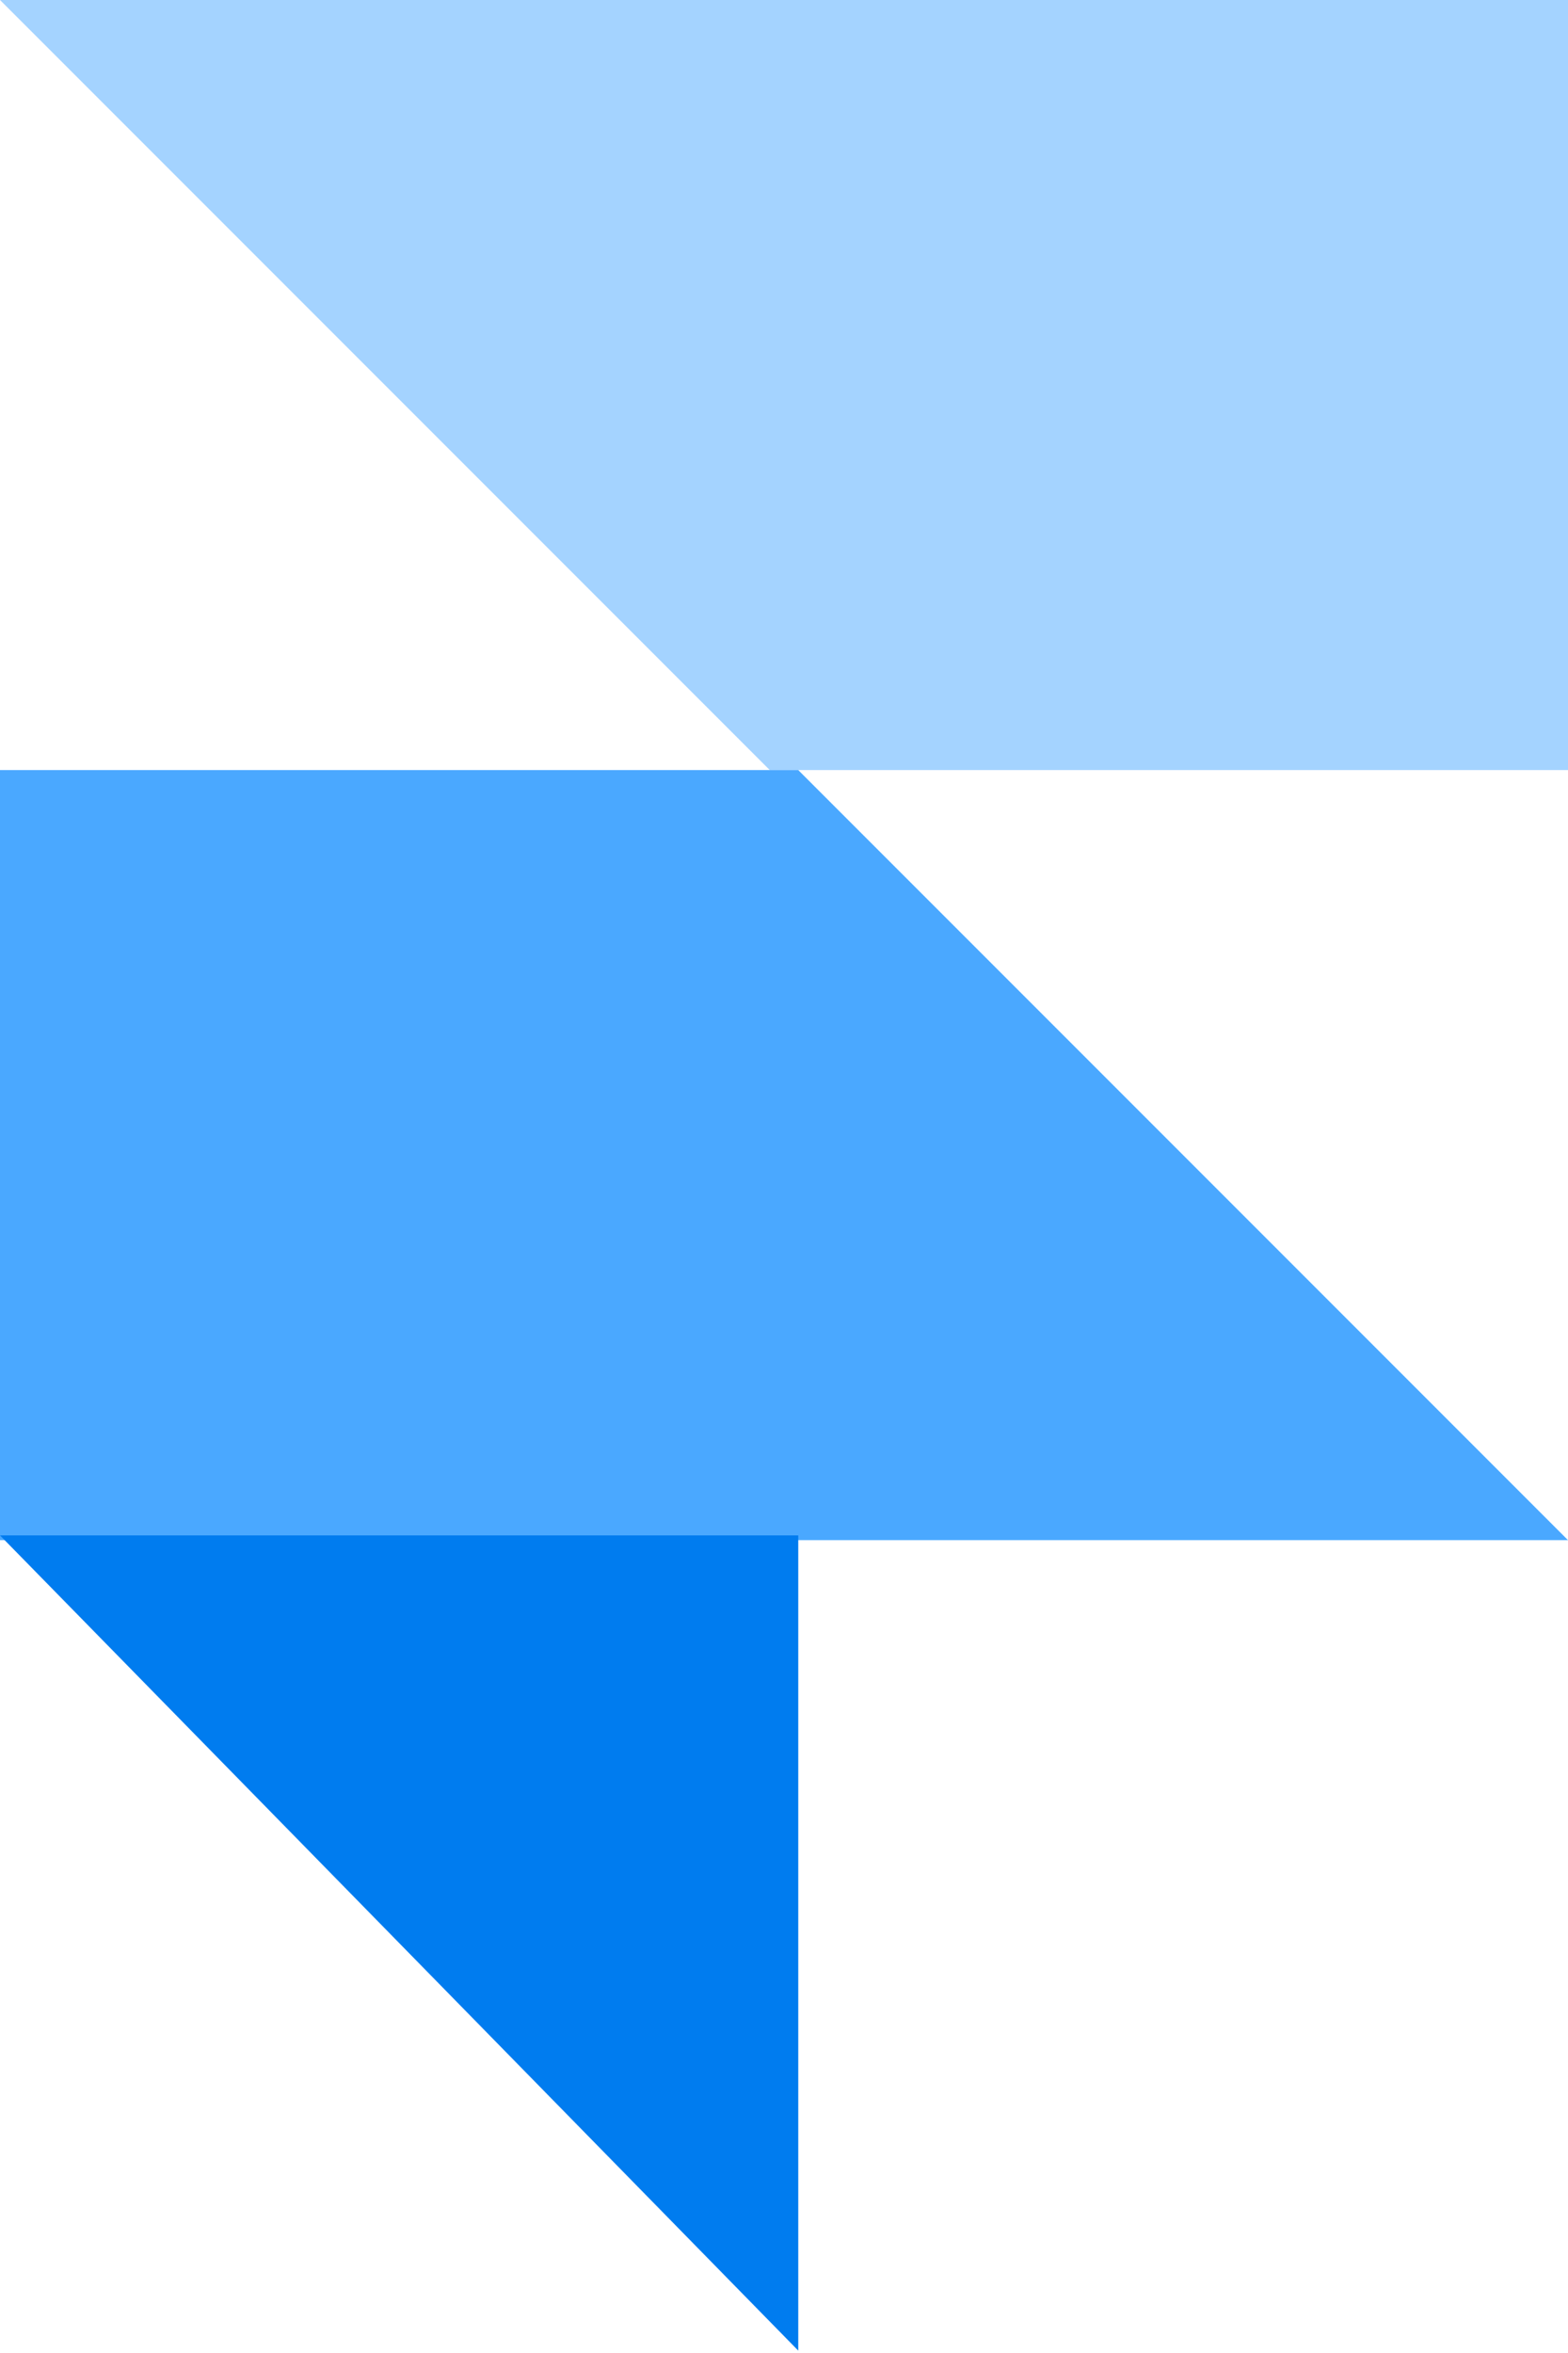 <svg width="330" height="495" viewBox="0 0 330 495" fill="none" xmlns="http://www.w3.org/2000/svg">
<path d="M0 0H330V162H162L0 0Z" fill="#A4D3FF"/>
<path d="M330 324H0V162H168L330 324Z" fill="#4AA8FF"/>
<path d="M168 494.5L0 323H168V494.5Z" fill="#007CEF"/>
</svg>
